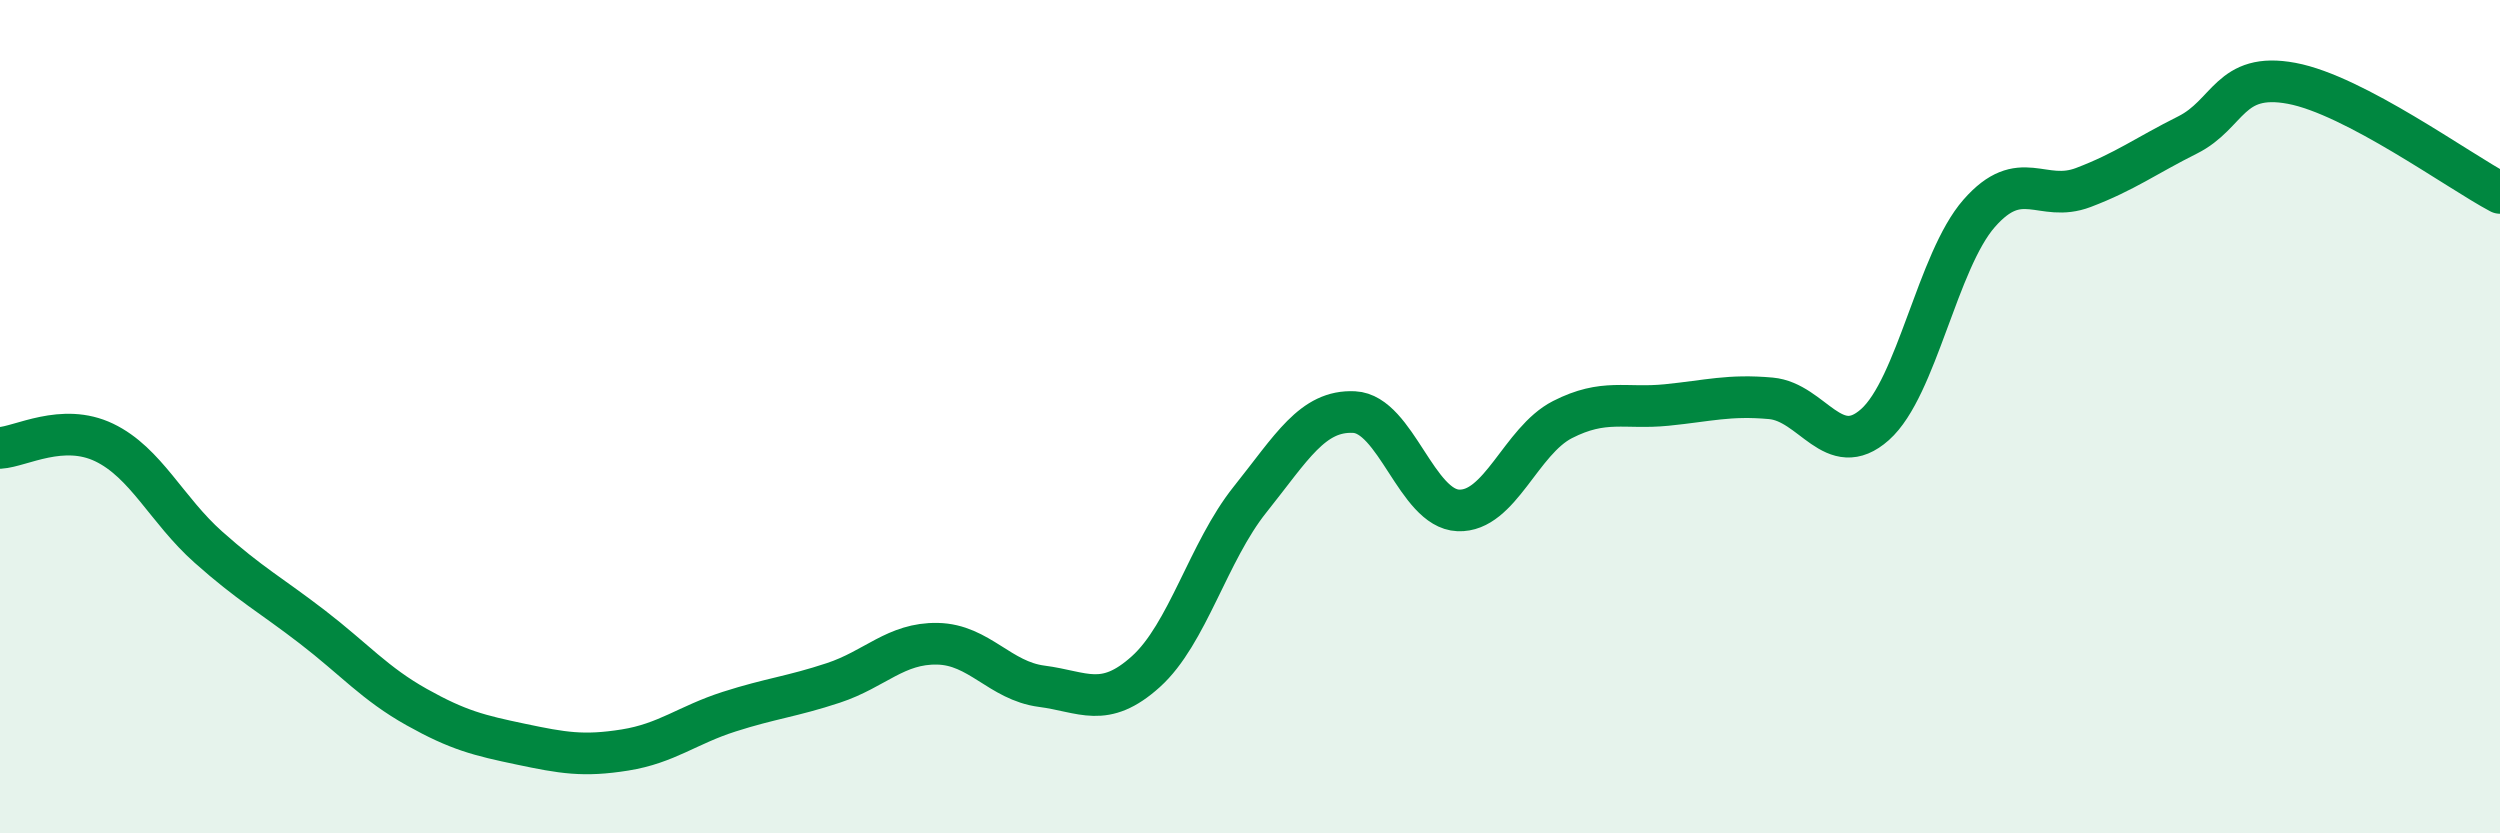 
    <svg width="60" height="20" viewBox="0 0 60 20" xmlns="http://www.w3.org/2000/svg">
      <path
        d="M 0,10.75 C 0.5,10.72 1.5,10.14 2.5,10.62 C 3.5,11.1 4,12.24 5,13.13 C 6,14.02 6.5,14.28 7.5,15.05 C 8.5,15.82 9,16.41 10,16.97 C 11,17.53 11.5,17.65 12.5,17.86 C 13.5,18.07 14,18.16 15,18 C 16,17.84 16.5,17.4 17.5,17.08 C 18.5,16.76 19,16.72 20,16.39 C 21,16.06 21.5,15.43 22.5,15.45 C 23.5,15.47 24,16.34 25,16.47 C 26,16.6 26.5,17.02 27.5,16.12 C 28.5,15.22 29,13.24 30,11.99 C 31,10.74 31.5,9.84 32.5,9.89 C 33.5,9.94 34,12.21 35,12.25 C 36,12.29 36.5,10.58 37.5,10.07 C 38.5,9.56 39,9.82 40,9.72 C 41,9.62 41.5,9.47 42.5,9.56 C 43.5,9.65 44,11.08 45,10.19 C 46,9.3 46.5,6.26 47.5,5.12 C 48.5,3.98 49,4.88 50,4.5 C 51,4.12 51.5,3.74 52.5,3.24 C 53.5,2.74 53.5,1.72 55,2 C 56.5,2.28 59,4.1 60,4.63L60 20L0 20Z"
        fill="#008740"
        opacity="0.1"
        stroke-linecap="round"
        stroke-linejoin="round"
      />
      <path
        d="M 0,10.75 C 0.5,10.72 1.5,10.14 2.5,10.62 C 3.5,11.1 4,12.24 5,13.13 C 6,14.02 6.5,14.28 7.5,15.05 C 8.5,15.82 9,16.41 10,16.97 C 11,17.53 11.5,17.65 12.5,17.86 C 13.5,18.07 14,18.16 15,18 C 16,17.84 16.5,17.4 17.5,17.08 C 18.5,16.76 19,16.72 20,16.39 C 21,16.06 21.5,15.43 22.5,15.45 C 23.5,15.47 24,16.34 25,16.47 C 26,16.6 26.5,17.02 27.5,16.12 C 28.5,15.22 29,13.24 30,11.99 C 31,10.74 31.5,9.84 32.5,9.89 C 33.5,9.94 34,12.21 35,12.25 C 36,12.29 36.5,10.58 37.5,10.07 C 38.5,9.56 39,9.82 40,9.72 C 41,9.62 41.5,9.47 42.5,9.56 C 43.5,9.65 44,11.08 45,10.19 C 46,9.3 46.5,6.26 47.5,5.12 C 48.5,3.98 49,4.88 50,4.5 C 51,4.12 51.5,3.74 52.5,3.24 C 53.5,2.74 53.5,1.72 55,2 C 56.5,2.28 59,4.1 60,4.63"
        stroke="#008740"
        stroke-width="1"
        fill="none"
        stroke-linecap="round"
        stroke-linejoin="round"
      />
    </svg>
  